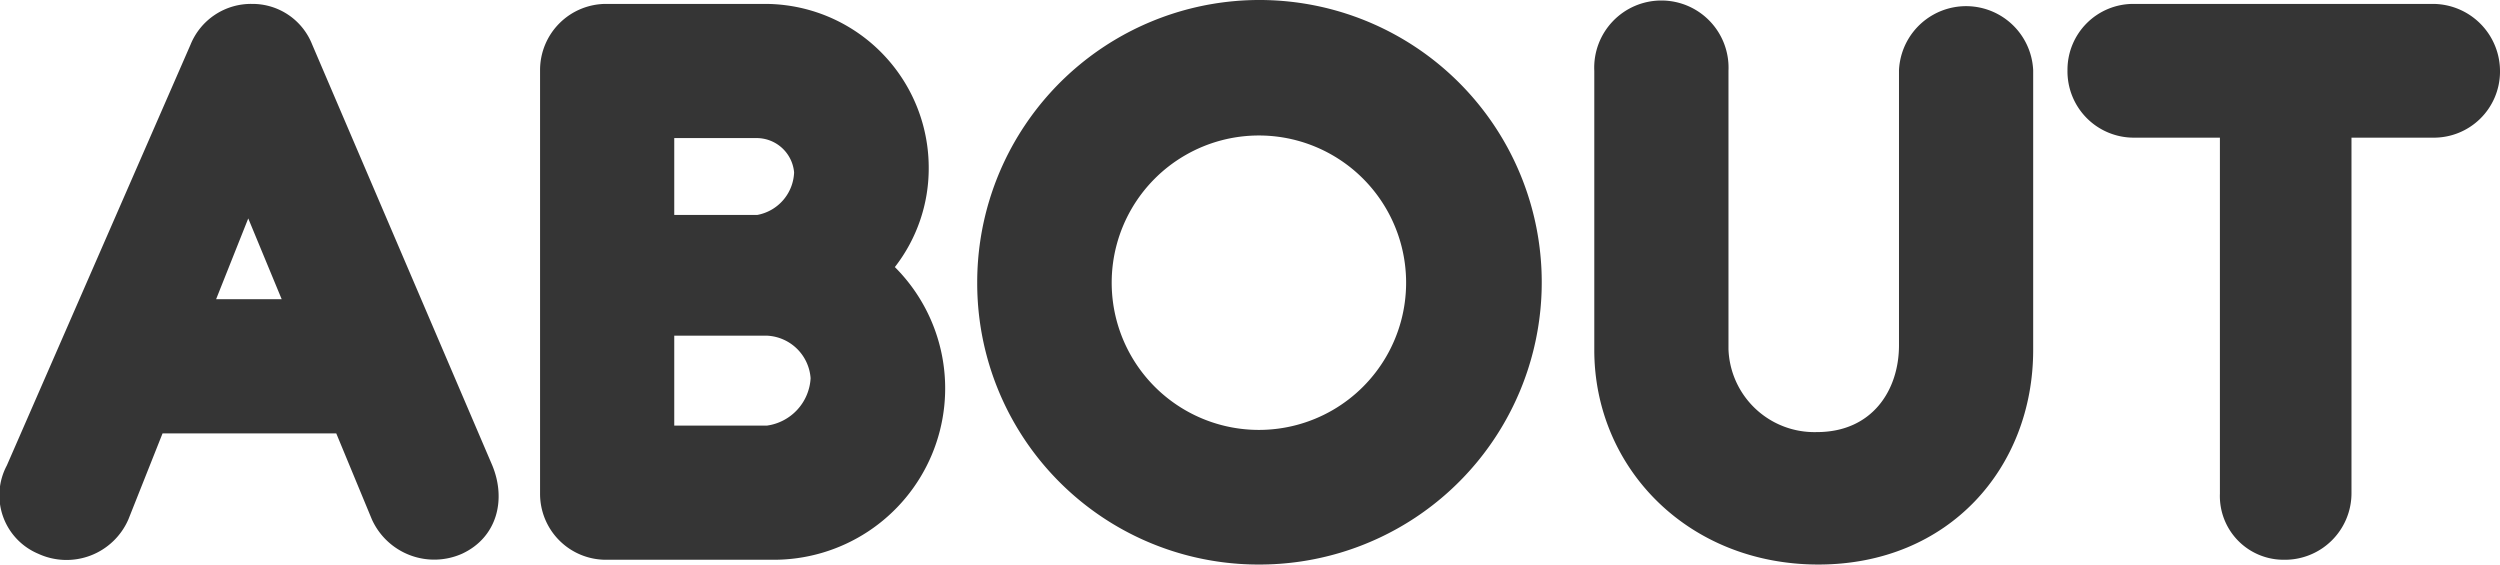 <svg xmlns="http://www.w3.org/2000/svg" viewBox="0 0 172.71 39.03"><g data-name="レイヤー 2"><path d="M34 32.13c1 2.4.33 5-2.07 6.12a4.73 4.73 0 01-6.24-2.37l-2.46-5.94h-12l-2.36 5.94a4.66 4.66 0 01-6.24 2.37 4.38 4.38 0 01-2.16-6.09L13.16 3.09A4.51 4.51 0 0117.42.27a4.43 4.43 0 014.14 2.79zM14.93 20.67h4.53l-2.31-5.58zM52.79.27a11.32 11.32 0 0111.37 11.34 11.09 11.09 0 01-2.34 6.84 11.84 11.84 0 01-8.49 20.22h-11.4a4.55 4.55 0 01-4.62-4.56V4.83A4.57 4.57 0 0141.93.27zm-6.21 14.58h5.73a3.11 3.11 0 002.55-2.94 2.6 2.6 0 00-2.67-2.37h-5.61zm0 14.55H53a3.5 3.5 0 003-3.27 3.17 3.17 0 00-3-2.94h-6.42zm20.93-9.87A19.5 19.5 0 1186.94 39a19.43 19.43 0 01-19.43-19.47zm9.29 0a10.17 10.17 0 1020.34 0 10.17 10.17 0 00-20.34 0zm63.66 4.65c0 8.13-5.82 14.82-14.84 14.82s-15.48-6.69-15.48-14.82V4.89a4.64 4.64 0 119.27 0v19.23a5.94 5.94 0 006.11 5.73c3.81 0 5.67-2.88 5.67-6v-19a4.64 4.64 0 019.27 0zm27.63-14.67h-5.64v24.6a4.6 4.6 0 01-4.68 4.56 4.4 4.4 0 01-4.41-4.56V9.51h-5.94a4.58 4.58 0 01-4.59-4.65 4.55 4.55 0 014.59-4.59h20.67A4.65 4.65 0 01172.71 5a4.57 4.57 0 01-4.62 4.51z" fill="#353535" data-name="001_main"/></g></svg>